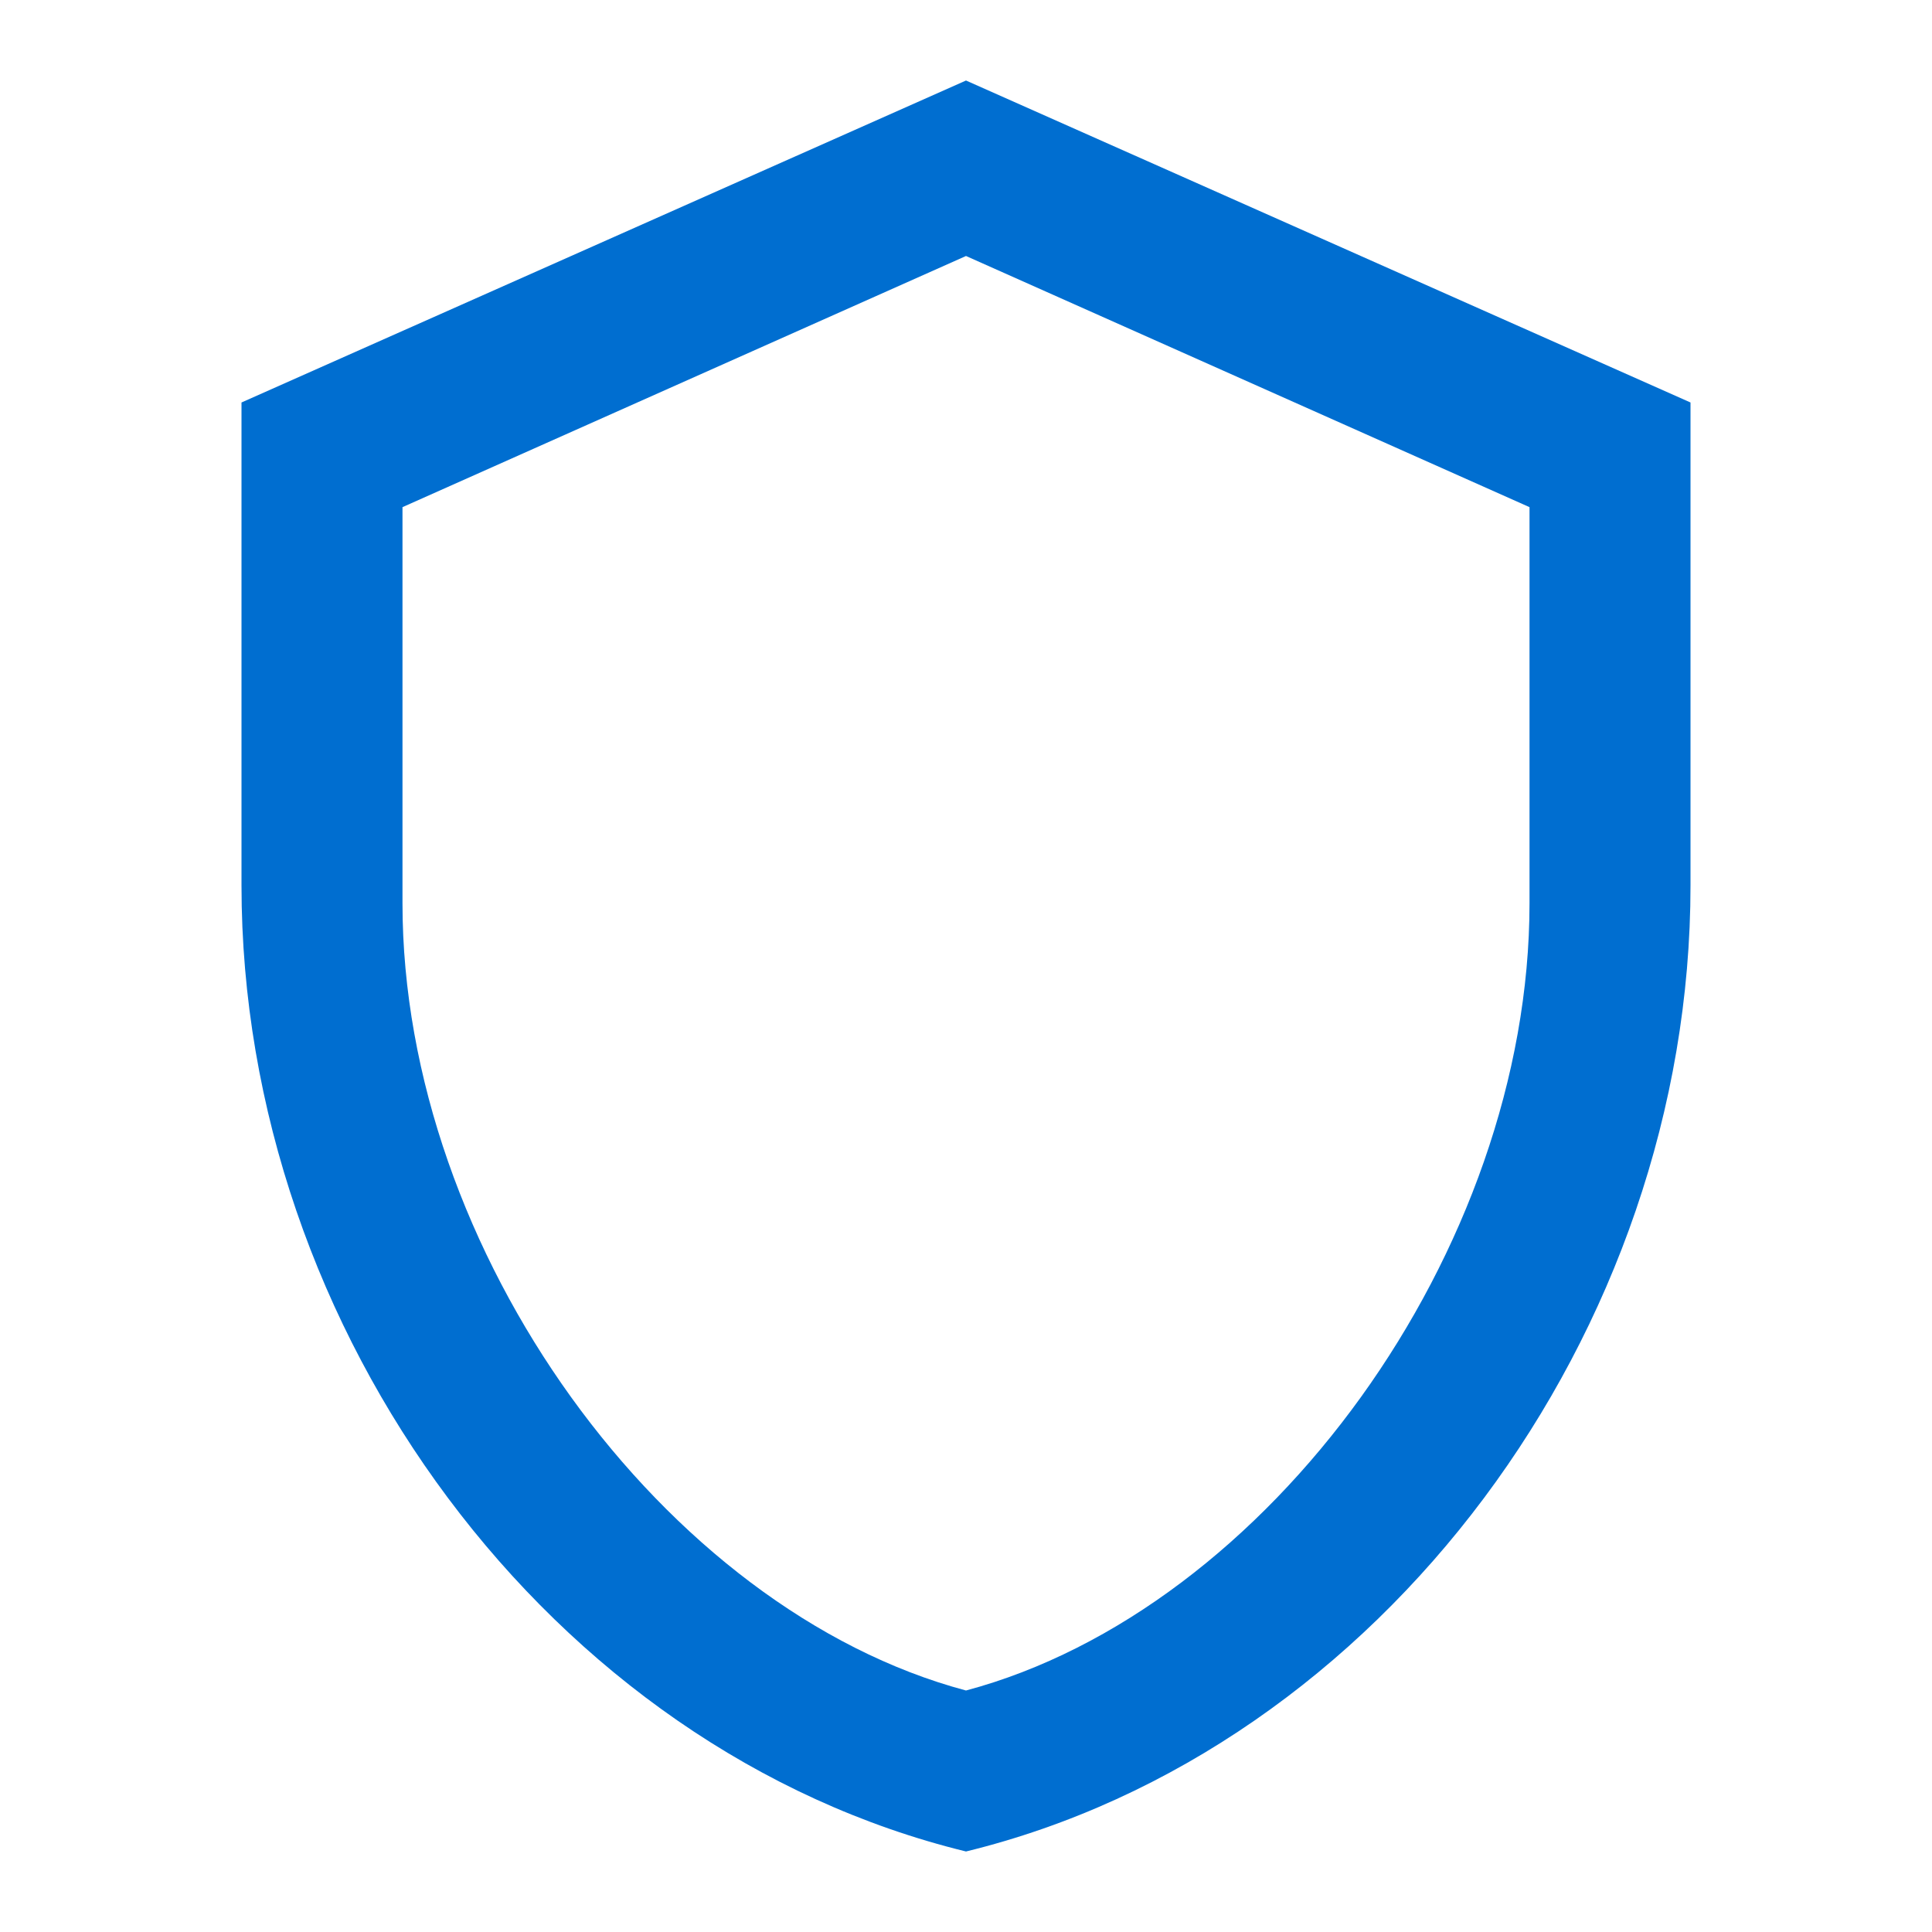 <?xml version="1.0" encoding="UTF-8"?> <svg xmlns="http://www.w3.org/2000/svg" width="40" height="40" viewBox="0 0 40 40" fill="none"><path d="M35 18.333C35 27.583 28.6 36.233 20 38.333C11.4 36.233 5 27.583 5 18.333V8.333L20 1.667L35 8.333V18.333ZM20 35C26.25 33.333 31.667 25.9 31.667 18.7V10.5L20 5.3L8.333 10.5V18.7C8.333 25.9 13.75 33.333 20 35Z" fill="#006ED0"></path></svg> 